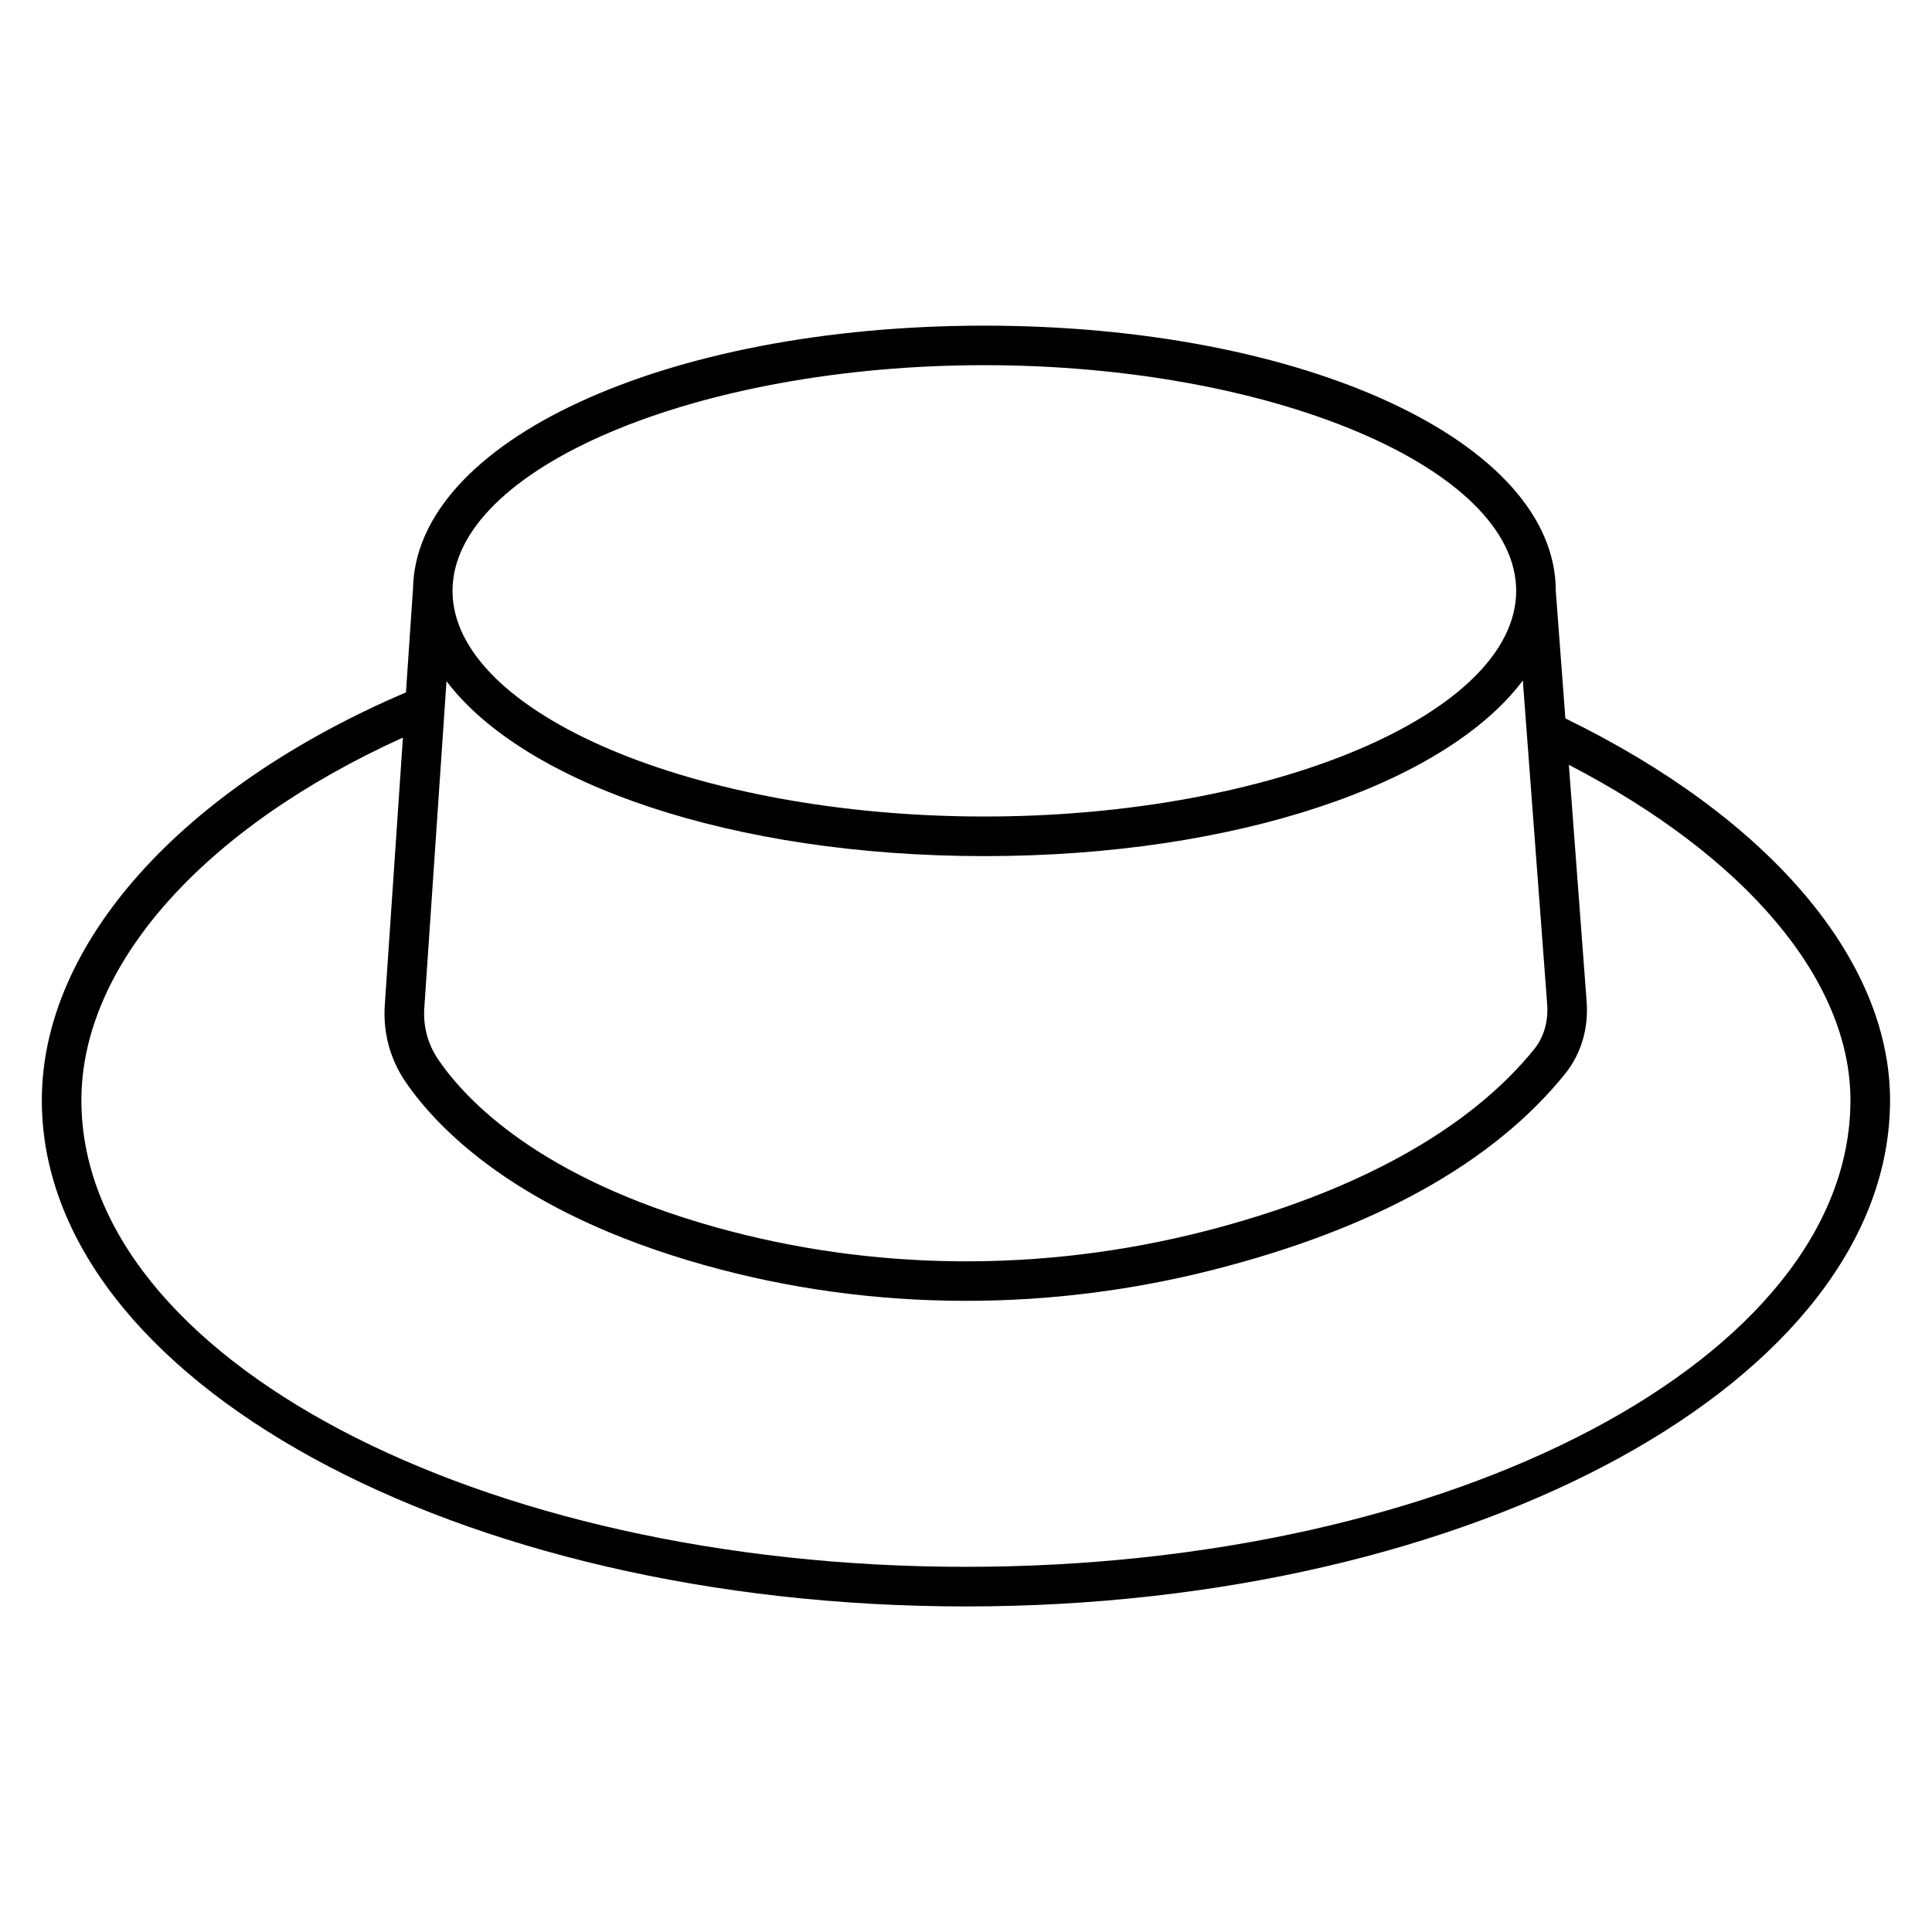 <?xml version="1.0" encoding="UTF-8"?>
<!-- Uploaded to: ICON Repo, www.svgrepo.com, Generator: ICON Repo Mixer Tools -->
<svg fill="#000000" width="800px" height="800px" version="1.1" viewBox="144 144 512 512" xmlns="http://www.w3.org/2000/svg">
 <path d="m558.84 334.38-2.539-33.715v-0.062c0-39.422-66.523-70.301-151.44-70.301-84.66 0-151 30.691-151.41 69.945h-0.02l-1.848 27.246c-59.535 25.422-96.5 66.672-96.5 108.07 0 73.953 109.85 134.16 244.89 134.16 135.06 0 244.91-60.184 244.91-134.16-0.004-37.301-32.184-74.922-86.051-101.18zm-4.828 75.695c0.355 4.535-0.859 8.773-3.402 11.922-17.277 21.434-47.566 38.145-87.578 48.344-42.992 10.957-87.832 10.539-129.59-1.176-46.352-13.016-65.832-33.418-73.324-44.398-2.731-4.008-4.008-8.754-3.672-13.688l5.879-86.551c20.699 27.27 75.867 46.352 142.56 46.352 66.84 0 122.11-19.164 142.68-46.539zm-149.15-169.3c76.41 0 140.94 27.395 140.94 59.805s-64.531 59.805-140.94 59.805c-76.41 0.004-140.94-27.391-140.94-59.801 0-32.414 64.551-59.809 140.94-59.809zm-4.891 318.45c-129.25 0-234.4-55.48-234.4-123.66 0-35.961 32.602-72.277 85.207-96.102l-4.809 70.91c-0.484 7.305 1.406 14.316 5.481 20.301 8.312 12.176 29.621 34.68 79.16 48.574 22.547 6.34 45.93 9.488 69.441 9.488 21.914 0 43.957-2.75 65.559-8.25 42.844-10.914 74.164-28.383 93.164-51.914 4.242-5.269 6.277-12.133 5.688-19.332l-4.699-62.555c46.75 24.227 74.625 56.953 74.625 88.879 0 68.184-105.17 123.66-234.42 123.66z"/>
</svg>